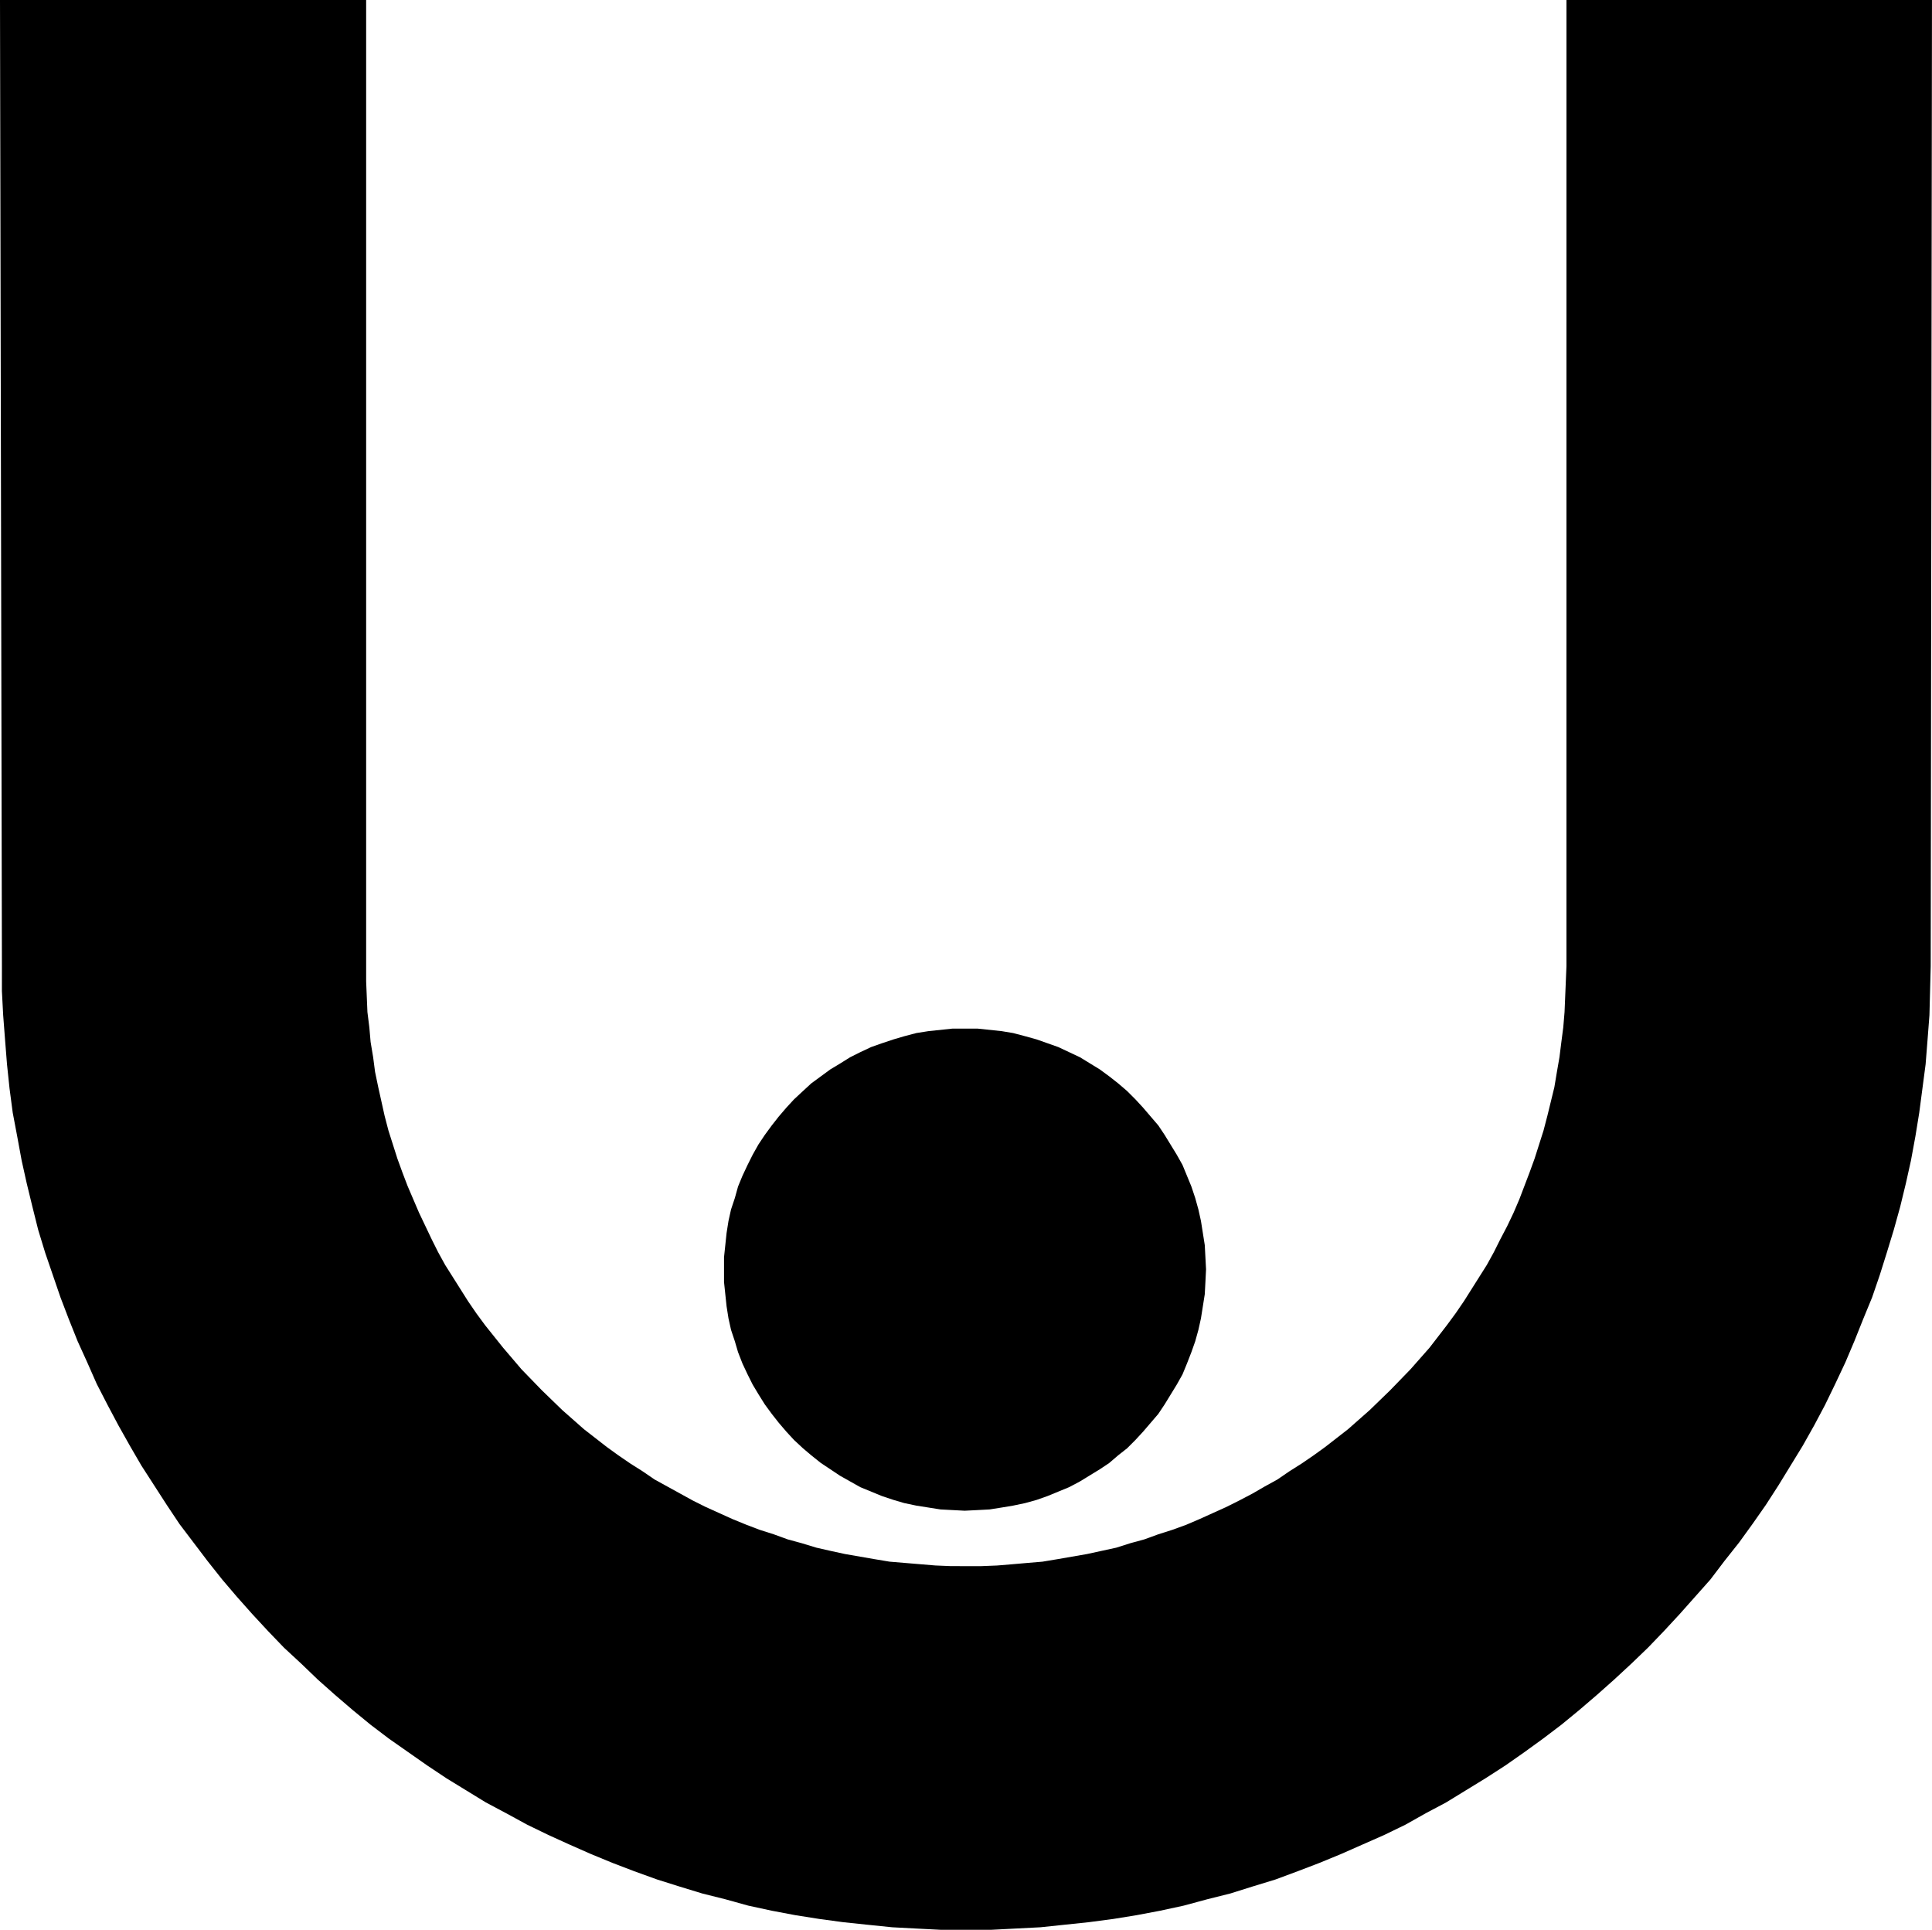 <?xml version="1.0" encoding="UTF-8" standalone="no"?>
<svg
   version="1.0"
   width="129.724mm"
   height="129.556mm"
   id="svg2"
   sodipodi:docname="Juggling U.wmf"
   xmlns:inkscape="http://www.inkscape.org/namespaces/inkscape"
   xmlns:sodipodi="http://sodipodi.sourceforge.net/DTD/sodipodi-0.dtd"
   xmlns="http://www.w3.org/2000/svg"
   xmlns:svg="http://www.w3.org/2000/svg">
  <sodipodi:namedview
     id="namedview2"
     pagecolor="#ffffff"
     bordercolor="#000000"
     borderopacity="0.25"
     inkscape:showpageshadow="2"
     inkscape:pageopacity="0.0"
     inkscape:pagecheckerboard="0"
     inkscape:deskcolor="#d1d1d1"
     inkscape:document-units="mm" />
  <defs
     id="defs1">
    <pattern
       id="WMFhbasepattern"
       patternUnits="userSpaceOnUse"
       width="6"
       height="6"
       x="0"
       y="0" />
  </defs>
  <path
     style="fill:#000000;fill-opacity:1;fill-rule:evenodd;stroke:none"
     d="m 245.147,397.384 h 3.878 l 4.04,-0.162 3.878,-0.323 3.717,-0.323 3.878,-0.323 3.878,-0.646 3.717,-0.646 3.717,-0.646 3.717,-0.808 3.717,-0.808 3.555,-1.131 3.555,-0.97 3.555,-1.293 3.555,-1.131 3.555,-1.293 3.394,-1.454 6.787,-3.07 3.232,-1.616 3.394,-1.778 3.07,-1.778 3.232,-1.778 3.07,-2.101 3.07,-1.939 3.07,-2.101 2.909,-2.101 5.818,-4.525 5.494,-4.848 5.171,-5.01 5.171,-5.333 4.848,-5.495 4.363,-5.656 2.262,-3.07 2.101,-3.07 1.939,-3.07 3.878,-6.141 1.778,-3.232 1.616,-3.232 1.778,-3.394 1.616,-3.394 1.454,-3.394 1.293,-3.394 1.293,-3.394 1.293,-3.555 1.131,-3.555 1.131,-3.555 0.97,-3.717 1.778,-7.272 0.646,-3.878 0.646,-3.717 0.485,-3.878 0.485,-3.717 0.323,-3.878 0.162,-3.878 0.162,-3.878 0.162,-3.878 V 0 h 92.758 l -0.323,245.153 -0.162,6.303 -0.162,6.141 -0.485,6.303 -0.485,6.141 -0.808,6.141 -0.808,6.141 -0.97,5.979 -1.131,6.141 -1.293,5.818 -1.454,5.979 -1.616,5.818 -1.778,5.818 -1.778,5.656 -1.939,5.656 -2.262,5.495 -2.262,5.656 -2.262,5.333 -2.586,5.495 -2.586,5.333 -2.747,5.171 -2.909,5.171 -3.07,5.01 -3.07,5.01 -3.232,5.01 -3.394,4.848 -3.394,4.687 -3.717,4.687 -3.555,4.687 -3.878,4.363 -3.878,4.363 -4.04,4.363 -4.04,4.202 -4.202,4.04 -4.363,4.04 -4.363,3.878 -4.525,3.878 -4.525,3.717 -4.686,3.555 -4.686,3.394 -4.848,3.394 -5.01,3.232 -5.01,3.07 -5.01,3.07 -5.171,2.747 -5.171,2.909 -5.333,2.586 -5.494,2.424 -5.494,2.424 -5.494,2.262 -5.494,2.101 -5.656,2.101 -5.818,1.778 -5.656,1.778 -5.818,1.454 -5.979,1.616 -5.979,1.293 -5.979,1.131 -5.979,0.97 -6.141,0.808 -6.141,0.646 -6.141,0.646 -6.302,0.323 -6.302,0.323 h -6.302 -6.302 l -6.302,-0.323 -6.141,-0.323 -6.302,-0.646 -6.141,-0.646 -5.979,-0.808 -6.141,-0.97 -5.979,-1.131 -5.979,-1.293 -5.818,-1.616 -5.818,-1.454 -5.818,-1.778 -5.656,-1.778 -5.818,-2.101 -5.494,-2.101 -5.494,-2.262 -5.494,-2.424 -5.333,-2.424 -5.333,-2.586 -5.333,-2.909 -5.171,-2.747 -5.01,-3.07 -5.01,-3.07 -4.848,-3.232 -4.848,-3.394 -4.848,-3.394 -4.686,-3.555 -4.525,-3.717 -4.525,-3.878 -4.363,-3.878 -4.202,-4.04 -4.363,-4.04 -4.04,-4.202 -4.04,-4.363 -3.878,-4.363 -3.717,-4.363 -3.717,-4.687 -3.555,-4.687 -3.555,-4.687 -3.232,-4.848 -3.232,-5.01 -3.232,-5.01 -2.909,-5.01 -2.909,-5.171 -2.747,-5.171 -2.747,-5.333 -2.424,-5.495 -2.424,-5.333 -2.262,-5.656 -2.101,-5.495 -1.939,-5.656 -1.939,-5.656 -1.778,-5.818 -1.454,-5.818 -1.454,-5.979 -1.293,-5.818 -1.131,-6.141 -1.131,-5.979 -0.808,-6.141 -0.646,-6.141 -0.485,-6.141 -0.485,-6.303 -0.323,-6.141 V 245.153 L 0,0 h 92.92 v 245.153 3.878 l 0.162,3.878 0.162,3.878 0.485,3.878 0.323,3.717 0.646,3.878 0.485,3.717 0.808,3.878 1.616,7.272 0.97,3.717 1.131,3.555 1.131,3.555 1.293,3.555 1.293,3.394 1.454,3.394 1.454,3.394 1.616,3.394 1.616,3.394 1.616,3.232 1.778,3.232 3.878,6.141 1.939,3.07 2.101,3.07 2.262,3.07 4.525,5.656 4.686,5.495 5.171,5.333 5.171,5.01 5.494,4.848 5.818,4.525 2.909,2.101 3.07,2.101 3.07,1.939 3.07,2.101 3.232,1.778 3.232,1.778 3.232,1.778 3.232,1.616 6.787,3.07 3.555,1.454 3.394,1.293 3.555,1.131 3.555,1.293 3.555,0.97 3.717,1.131 3.555,0.808 3.717,0.808 3.717,0.646 3.717,0.646 3.878,0.646 3.878,0.323 3.878,0.323 3.878,0.323 3.878,0.162 z"
     id="path1" />
  <path
     style="fill:#000000;fill-opacity:1;fill-rule:evenodd;stroke:none"
     d="m 244.824,260.99 h 3.232 l 3.07,0.323 3.07,0.323 2.909,0.485 3.07,0.808 2.909,0.808 2.747,0.97 2.747,0.97 2.747,1.293 2.747,1.293 5.01,3.07 2.424,1.778 2.262,1.778 2.262,1.939 2.101,2.101 1.939,2.101 1.939,2.262 1.939,2.262 1.616,2.424 3.07,5.01 1.454,2.586 1.131,2.747 1.131,2.747 0.97,2.909 0.808,2.909 0.646,2.909 0.485,3.07 0.485,3.07 0.162,3.07 0.162,3.07 -0.162,3.232 -0.162,3.07 -0.485,3.07 -0.485,3.07 -0.646,2.909 -0.808,2.909 -0.97,2.747 -1.131,2.909 -1.131,2.747 -1.454,2.586 -3.07,5.01 -1.616,2.424 -1.939,2.262 -1.939,2.262 -1.939,2.101 -2.101,2.101 -2.262,1.778 -2.262,1.939 -2.424,1.616 -5.01,3.07 -2.747,1.454 -2.747,1.131 -2.747,1.131 -2.747,0.97 -2.909,0.808 -3.07,0.646 -2.909,0.485 -3.07,0.485 -3.07,0.162 -3.232,0.162 -3.07,-0.162 -3.07,-0.162 -3.07,-0.485 -3.07,-0.485 -3.07,-0.646 -2.747,-0.808 -2.909,-0.97 -2.747,-1.131 -2.747,-1.131 -2.586,-1.454 -2.586,-1.454 -2.424,-1.616 -2.424,-1.616 -2.424,-1.939 -2.101,-1.778 -2.262,-2.101 -1.939,-2.101 -1.939,-2.262 -1.778,-2.262 -1.778,-2.424 -1.616,-2.586 -1.454,-2.424 -1.293,-2.586 -1.293,-2.747 -1.131,-2.909 -0.808,-2.747 -0.97,-2.909 -0.646,-2.909 -0.485,-3.07 -0.323,-3.07 -0.323,-3.07 v -3.232 -3.07 l 0.323,-3.07 0.323,-3.07 0.485,-3.07 0.646,-2.909 0.97,-2.909 0.808,-2.909 1.131,-2.747 1.293,-2.747 1.293,-2.586 1.454,-2.586 1.616,-2.424 1.778,-2.424 1.778,-2.262 1.939,-2.262 1.939,-2.101 2.262,-2.101 2.101,-1.939 2.424,-1.778 2.424,-1.778 2.424,-1.454 2.586,-1.616 2.586,-1.293 2.747,-1.293 2.747,-0.97 2.909,-0.97 2.747,-0.808 3.07,-0.808 3.07,-0.485 3.07,-0.323 3.07,-0.323 z"
     id="path2" />
</svg>
